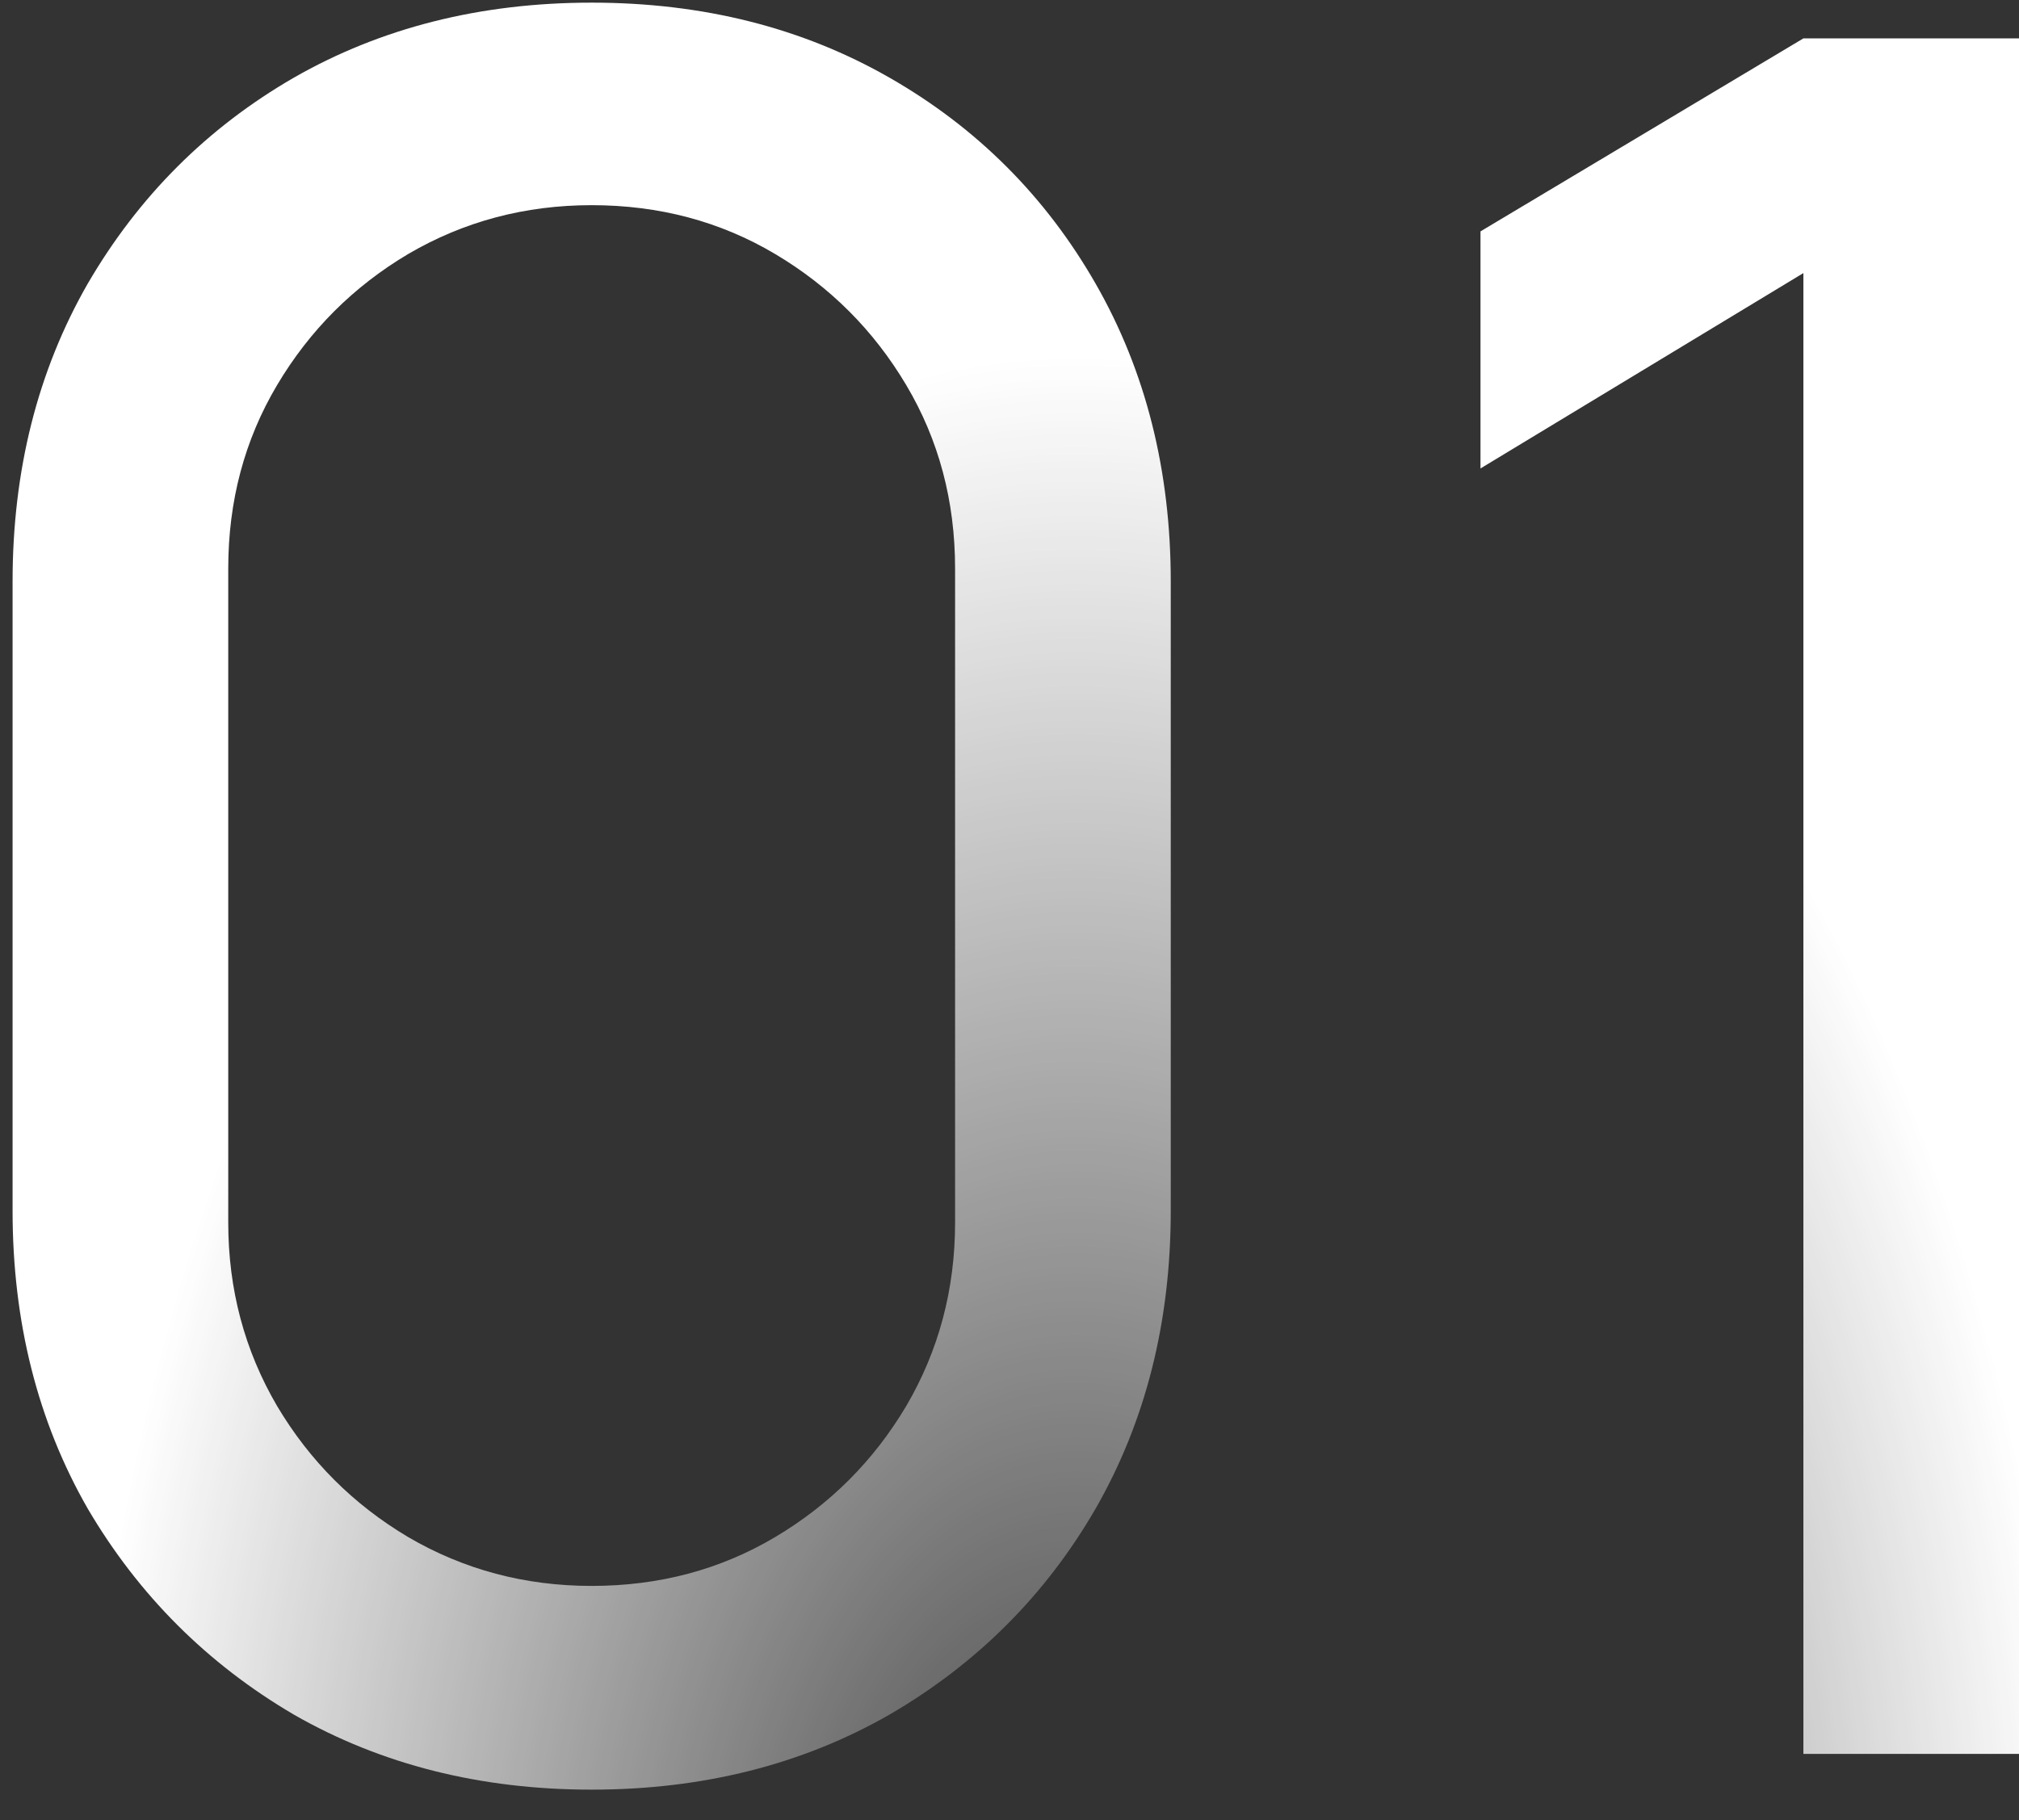 <?xml version="1.0" encoding="UTF-8"?> <svg xmlns="http://www.w3.org/2000/svg" width="61" height="55" viewBox="0 0 61 55" fill="none"><rect x="0" y="0" width="61" height="55" fill="#333333" stroke="none"/><path d="M17.876 54.08C14.516 54.08 11.516 53.324 8.876 51.812C6.26 50.276 4.184 48.2 2.648 45.584C1.136 42.944 0.38 39.944 0.38 36.584V17.576C0.38 14.216 1.136 11.216 2.648 8.576C4.184 5.936 6.26 3.86 8.876 2.348C11.516 0.836 14.516 0.08 17.876 0.08C21.236 0.08 24.236 0.836 26.876 2.348C29.516 3.86 31.592 5.936 33.104 8.576C34.616 11.216 35.372 14.216 35.372 17.576V36.584C35.372 39.944 34.616 42.944 33.104 45.584C31.592 48.2 29.516 50.276 26.876 51.812C24.236 53.324 21.236 54.08 17.876 54.08ZM17.876 47.924C19.916 47.924 21.764 47.432 23.42 46.448C25.076 45.464 26.396 44.144 27.38 42.488C28.364 40.808 28.856 38.96 28.856 36.944V17.18C28.856 15.14 28.364 13.292 27.38 11.636C26.396 9.98 25.076 8.66 23.42 7.676C21.764 6.692 19.916 6.2 17.876 6.2C15.86 6.2 14.012 6.692 12.332 7.676C10.676 8.66 9.356 9.98 8.372 11.636C7.388 13.292 6.896 15.14 6.896 17.18V36.944C6.896 38.96 7.388 40.808 8.372 42.488C9.356 44.144 10.676 45.464 12.332 46.448C14.012 47.432 15.86 47.924 17.876 47.924ZM54.486 53V8.252L44.73 14.156V6.992L54.486 1.16H61.002V53H54.486Z" fill="url(#paint0_radial_523_640)"></path><defs><radialGradient id="paint0_radial_523_640" cx="0" cy="0" r="1" gradientUnits="userSpaceOnUse" gradientTransform="translate(32.5 61) scale(30 50.4)"><stop stop-color="white" stop-opacity="0.05"></stop><stop offset="1" stop-color="white"></stop></radialGradient></defs></svg> 